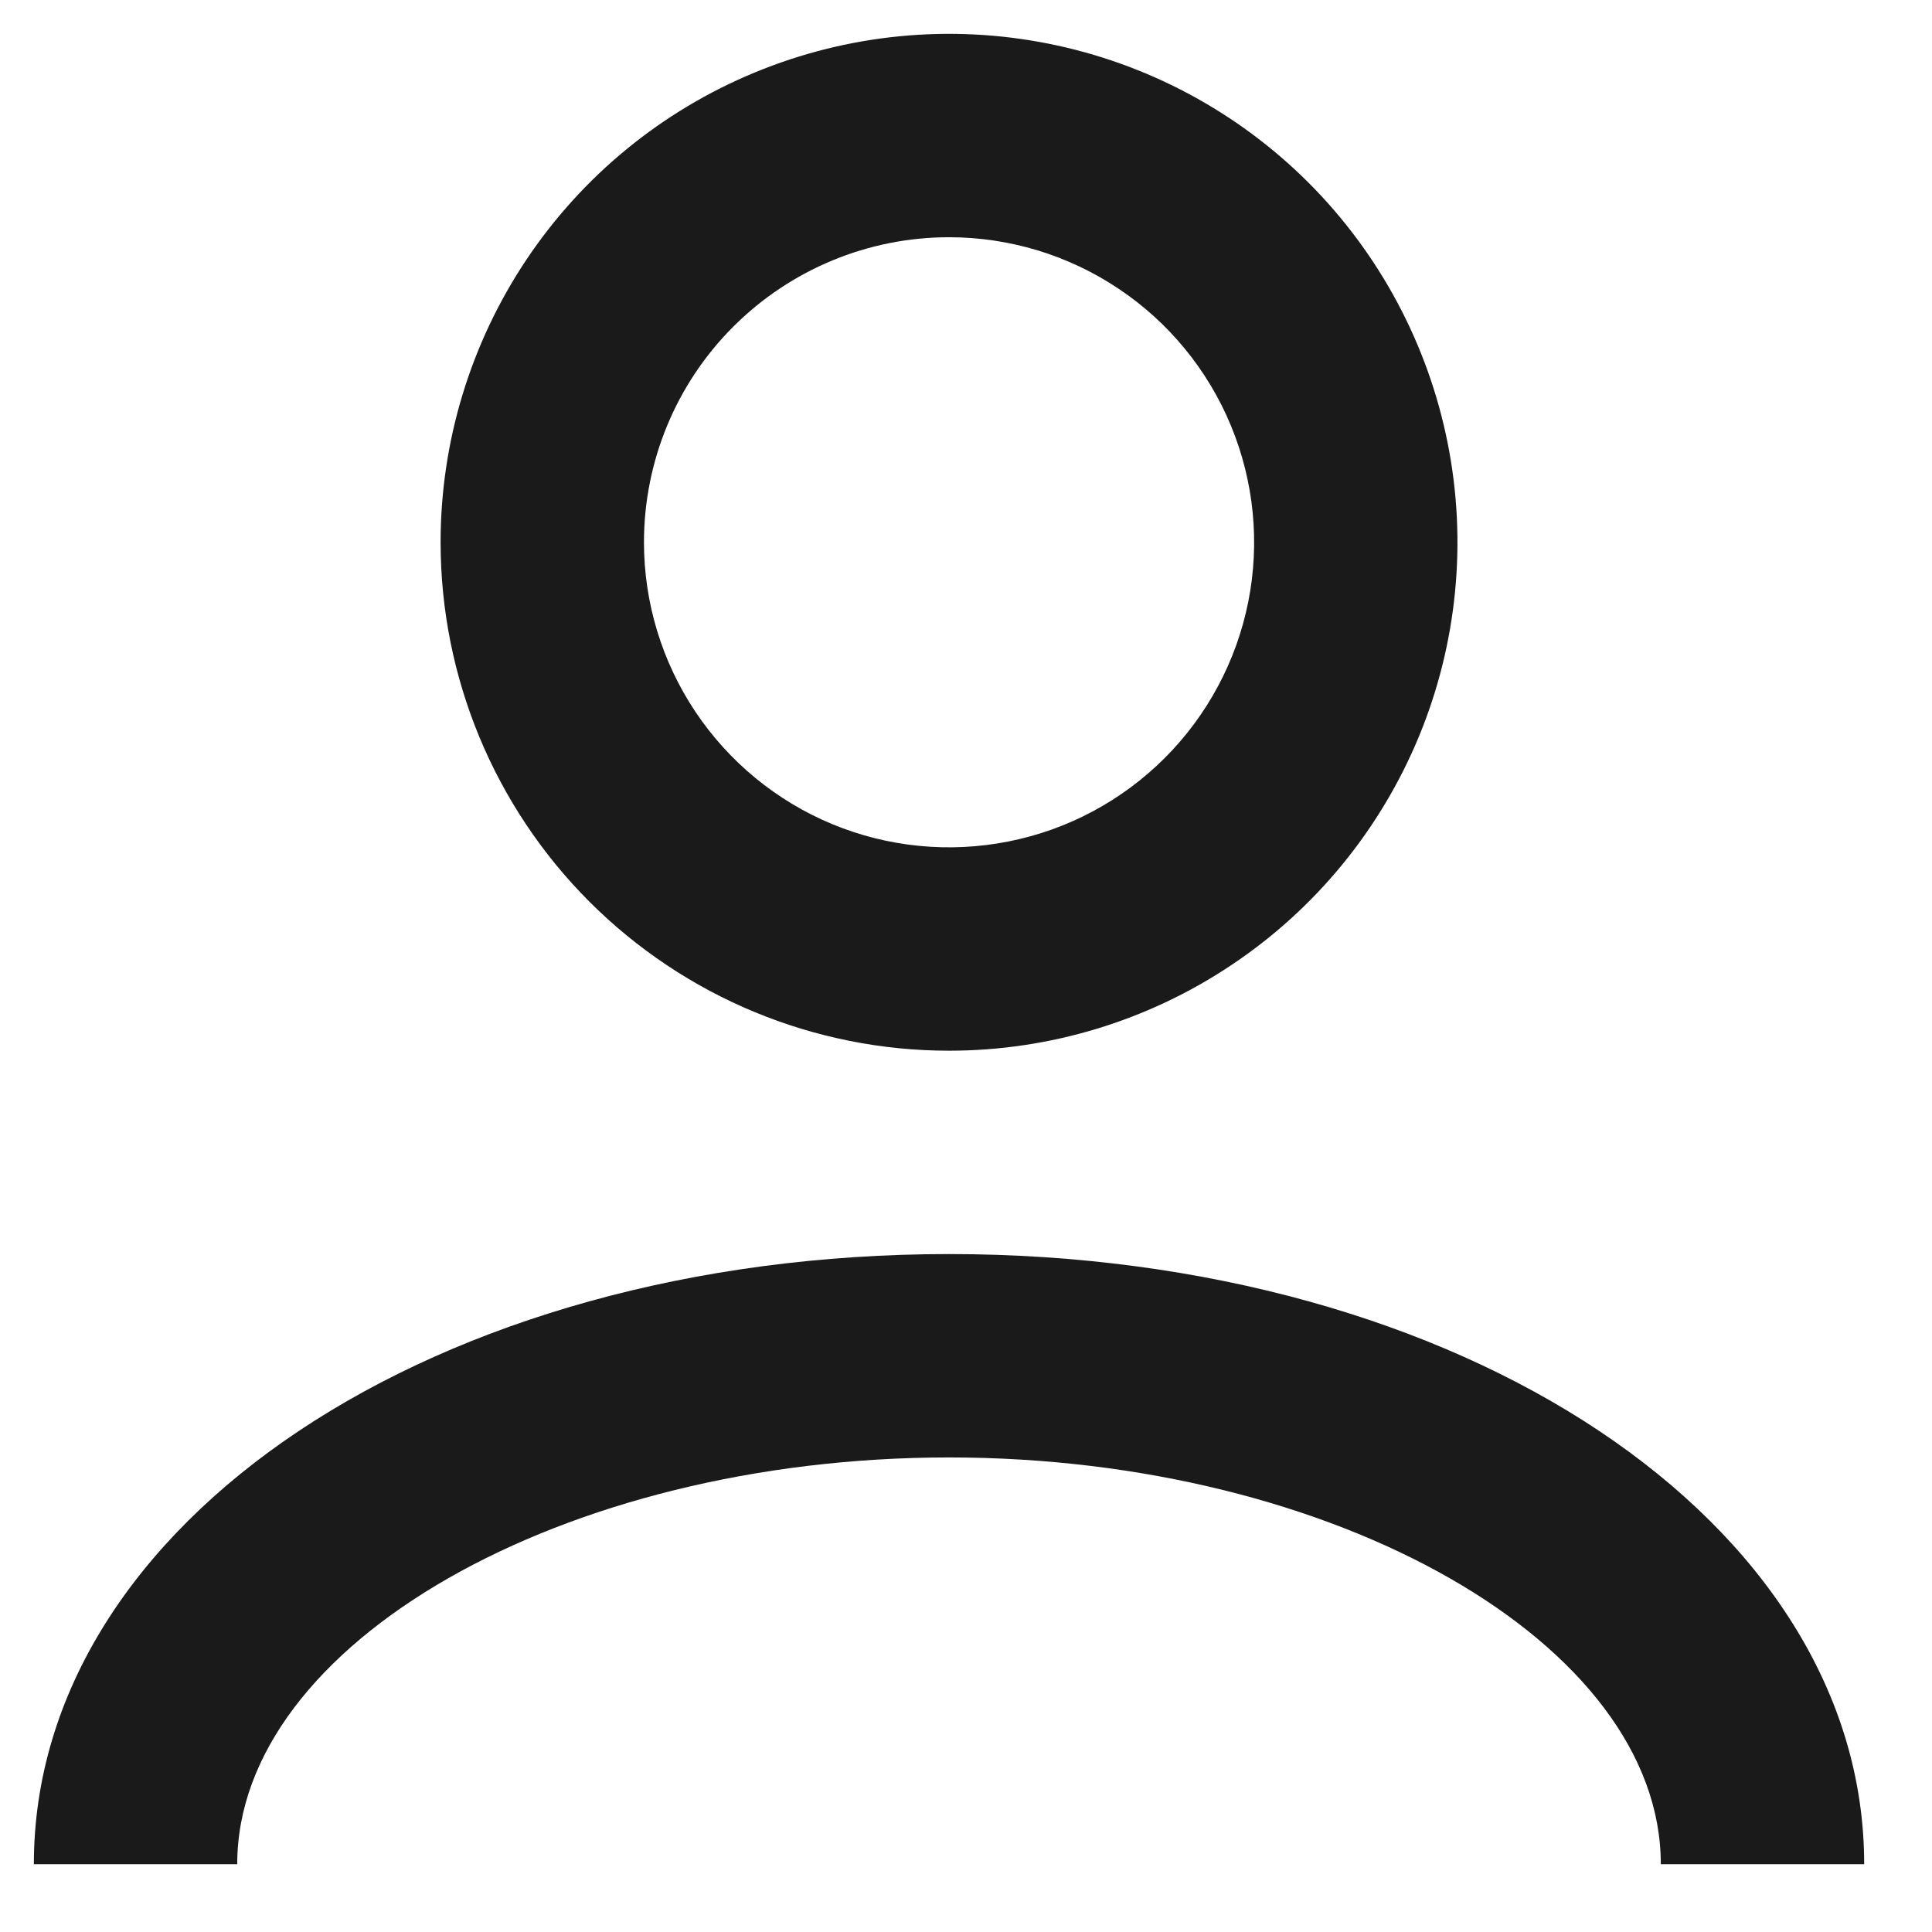 <svg width="19" height="19" viewBox="0 0 19 19" fill="none" xmlns="http://www.w3.org/2000/svg">
<path d="M9.333 10.333C10.322 10.333 11.289 10.04 12.111 9.49C12.934 8.941 13.574 8.16 13.953 7.246C14.331 6.333 14.43 5.327 14.237 4.358C14.044 3.388 13.568 2.497 12.869 1.797C12.17 1.098 11.279 0.622 10.309 0.429C9.339 0.236 8.334 0.335 7.42 0.714C6.506 1.092 5.725 1.733 5.176 2.555C4.627 3.377 4.333 4.344 4.333 5.333C4.333 6.659 4.86 7.931 5.798 8.869C6.736 9.806 8.007 10.333 9.333 10.333ZM9.333 2.333C9.927 2.333 10.507 2.509 11 2.839C11.493 3.168 11.878 3.637 12.105 4.185C12.332 4.733 12.392 5.336 12.276 5.918C12.16 6.5 11.874 7.035 11.455 7.454C11.035 7.874 10.501 8.16 9.919 8.275C9.337 8.391 8.733 8.332 8.185 8.105C7.637 7.878 7.169 7.493 6.839 7C6.509 6.506 6.333 5.926 6.333 5.333C6.333 4.537 6.649 3.774 7.212 3.212C7.775 2.649 8.538 2.333 9.333 2.333ZM18.333 18.333H16.333C16.333 16.165 13.127 14.333 9.333 14.333C5.539 14.333 2.333 16.165 2.333 18.333H0.333C0.333 14.969 4.286 12.333 9.333 12.333C14.38 12.333 18.333 14.969 18.333 18.333Z" fill="#1A1A1A"/>
</svg>
